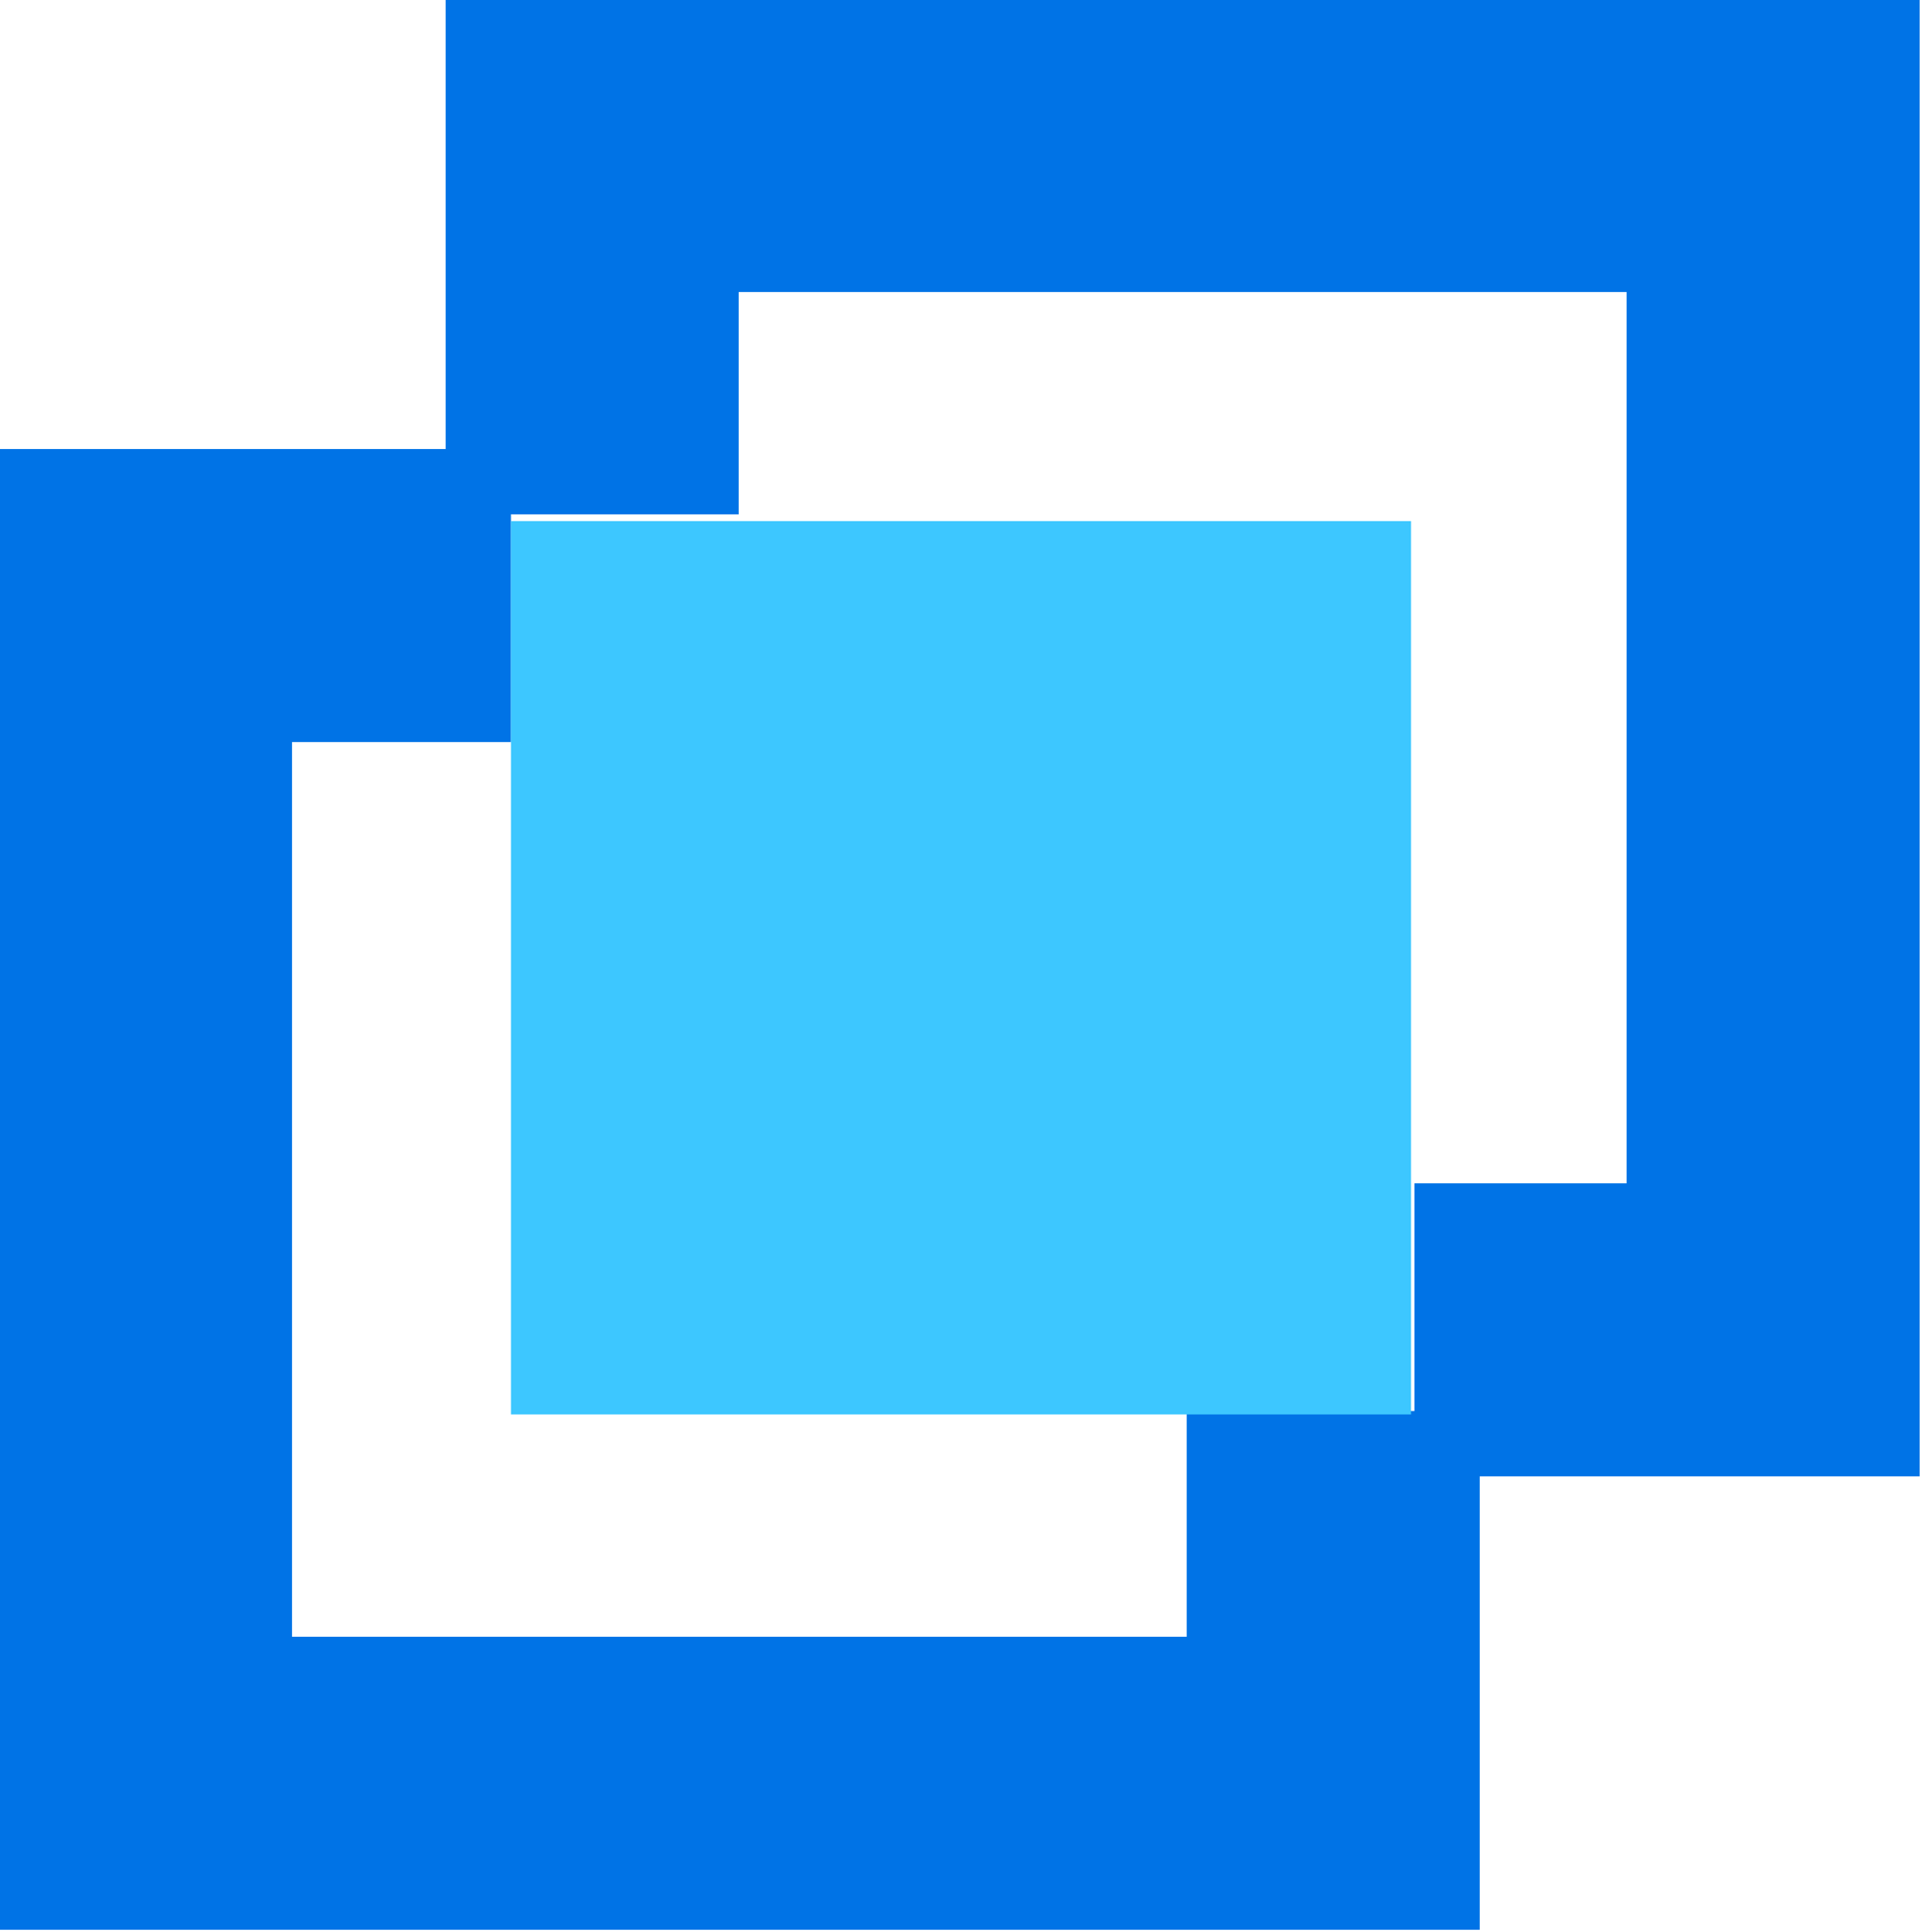 <?xml version="1.0" encoding="UTF-8"?> <svg xmlns="http://www.w3.org/2000/svg" xmlns:xlink="http://www.w3.org/1999/xlink" version="1.1" id="Calque_1" x="0px" y="0px" viewBox="0 0 56.8 57.1" style="enable-background:new 0 0 56.8 57.1;" xml:space="preserve"> <style type="text/css"> .st0{fill:none;stroke:#0073E6;stroke-width:8.66;stroke-miterlimit:10;} .st1{fill:#3DC7FF;} </style> <g> <polyline class="st0" points="15.1,17.6 4.3,17.6 4.3,52.7 39.4,52.7 39.4,41.7 "></polyline> <rect x="15.1" y="15.4" class="st1" width="26.6" height="26.4"></rect> <polyline class="st0" points="41.8,39.3 52.4,39.3 52.4,4.3 17.5,4.3 17.5,15.2 "></polyline> </g> </svg> 